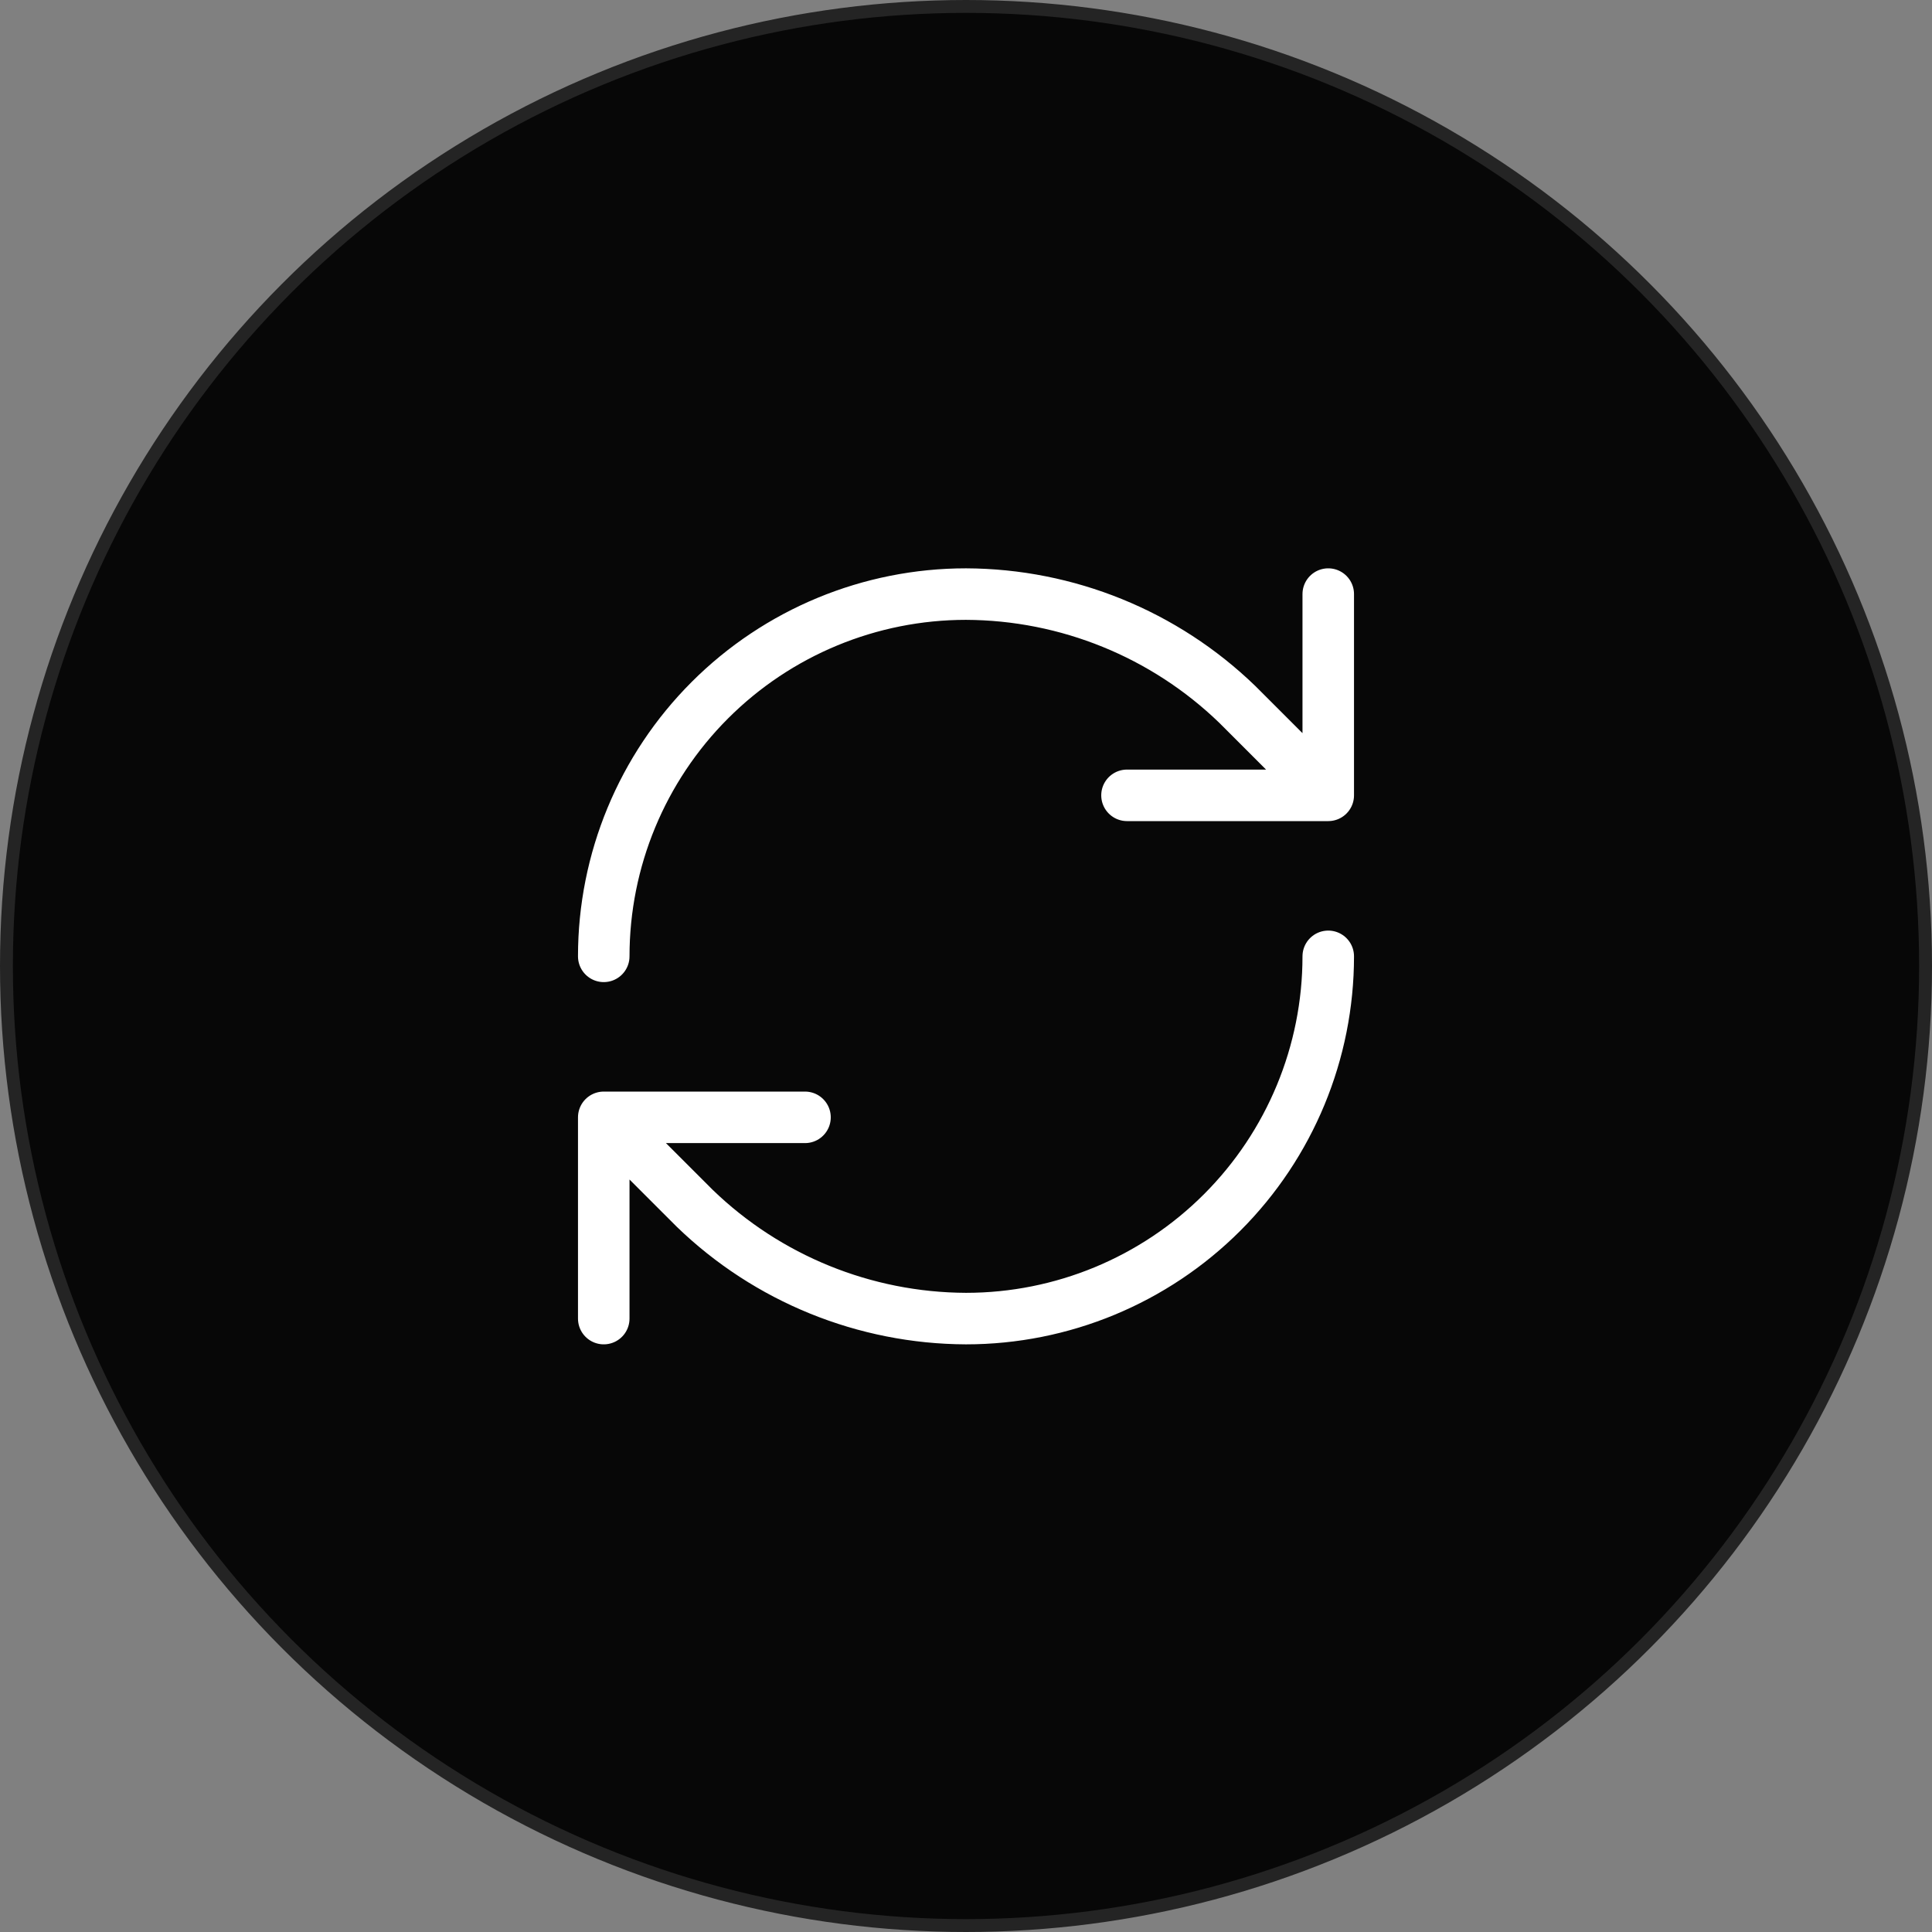 <svg xmlns="http://www.w3.org/2000/svg" width="150" height="150" viewBox="0 0 150 150" fill="none"><rect x="0" y="0" width="150" height="150" fill="#808080" stroke="none"/><circle cx="75" cy="75" r="74.5" fill="#070707" stroke="#242424"></circle><path d="M46.875 74.25C46.875 66.791 49.838 59.637 55.113 54.363C60.387 49.088 67.541 46.125 75 46.125C82.863 46.155 90.409 49.223 96.062 54.688L103.125 61.75M103.125 61.75V46.125M103.125 61.75H87.5M103.125 74.25C103.125 81.709 100.162 88.863 94.887 94.137C89.613 99.412 82.459 102.375 75 102.375C67.137 102.345 59.59 99.277 53.938 93.812L46.875 86.75M46.875 86.75H62.5M46.875 86.75V102.375" stroke="white" stroke-width="4" stroke-linecap="round" stroke-linejoin="round"></path></svg>
